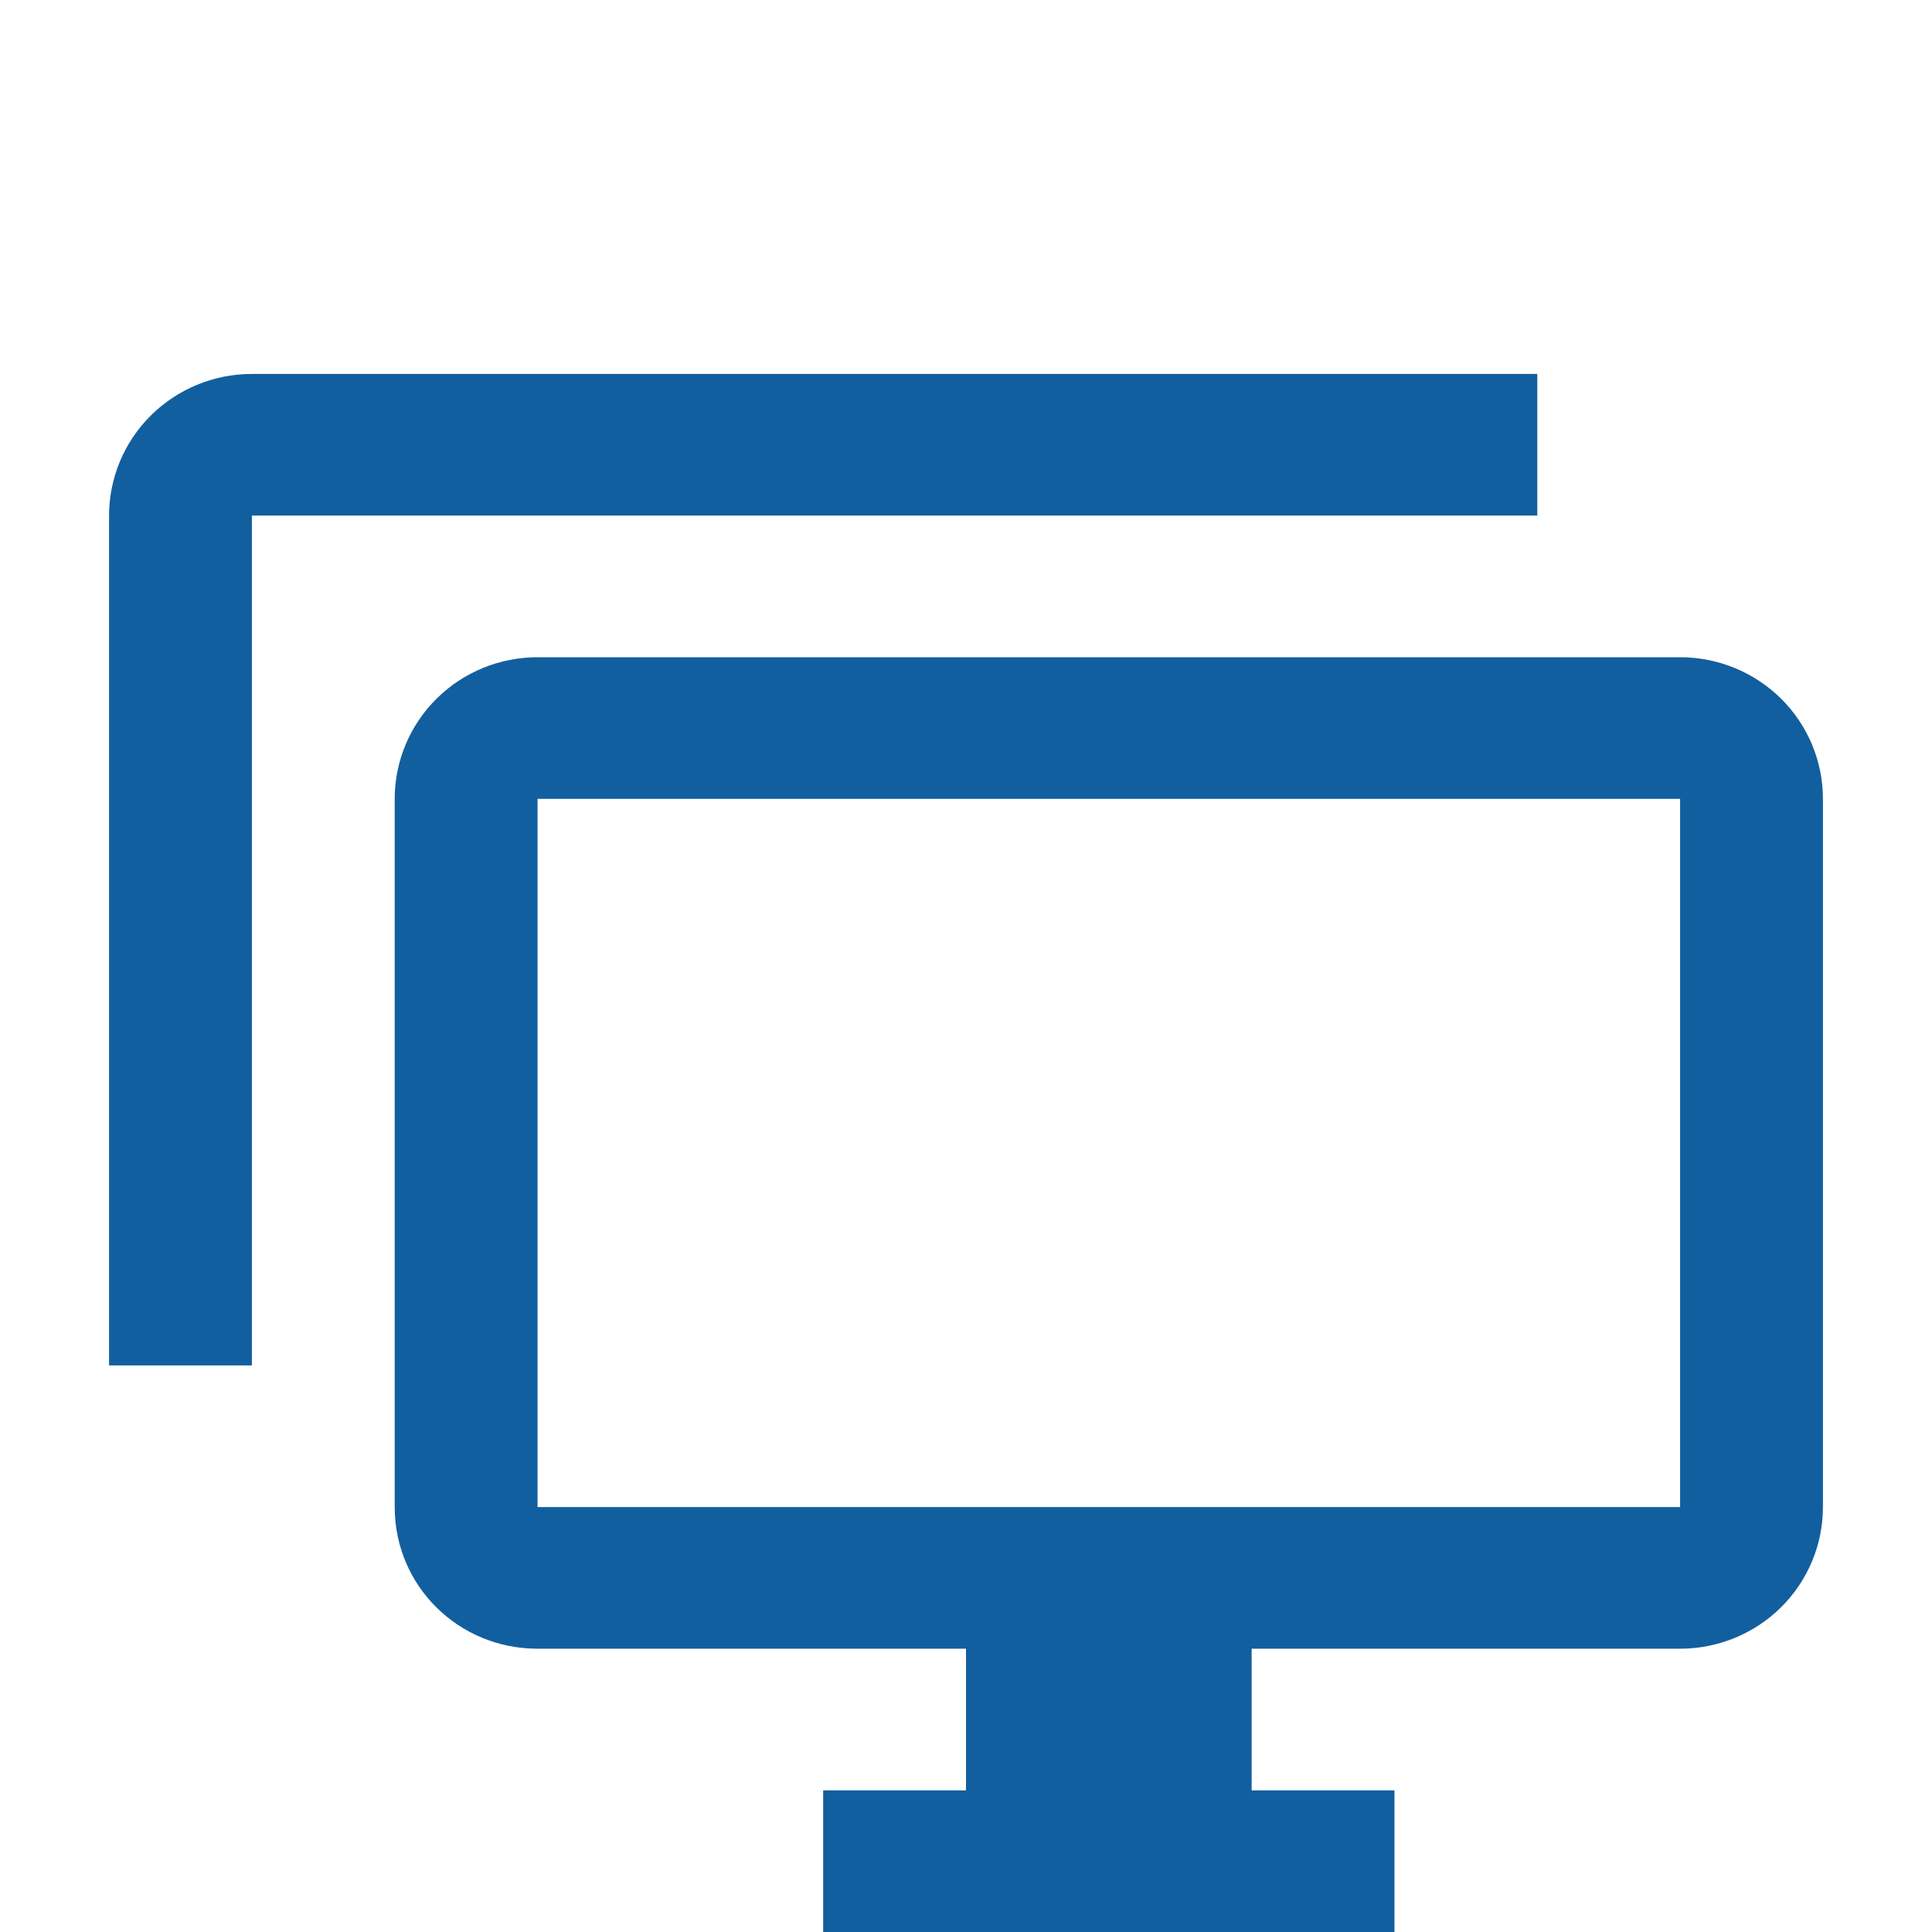 <svg xmlns="http://www.w3.org/2000/svg" width="124" height="124" viewBox="0 0 124 124" fill="none"><path d="M107.833 96.727V51.273H34.5V96.727H107.833ZM107.833 42.182C110.264 42.182 112.596 43.14 114.315 44.844C116.034 46.549 117 48.862 117 51.273V96.727C117 99.138 116.034 101.451 114.315 103.156C112.596 104.86 110.264 105.818 107.833 105.818H80.333V114.909H89.5V124H52.833V114.909H62V105.818H34.5C29.413 105.818 25.333 101.773 25.333 96.727V51.273C25.333 48.862 26.299 46.549 28.018 44.844C29.737 43.14 32.069 42.182 34.5 42.182H107.833ZM16.167 33.091V87.636H7V33.091C7 30.68 7.966 28.367 9.685 26.663C11.404 24.958 13.736 24 16.167 24H98.667V33.091H16.167Z" fill="#125F9F"></path></svg>
